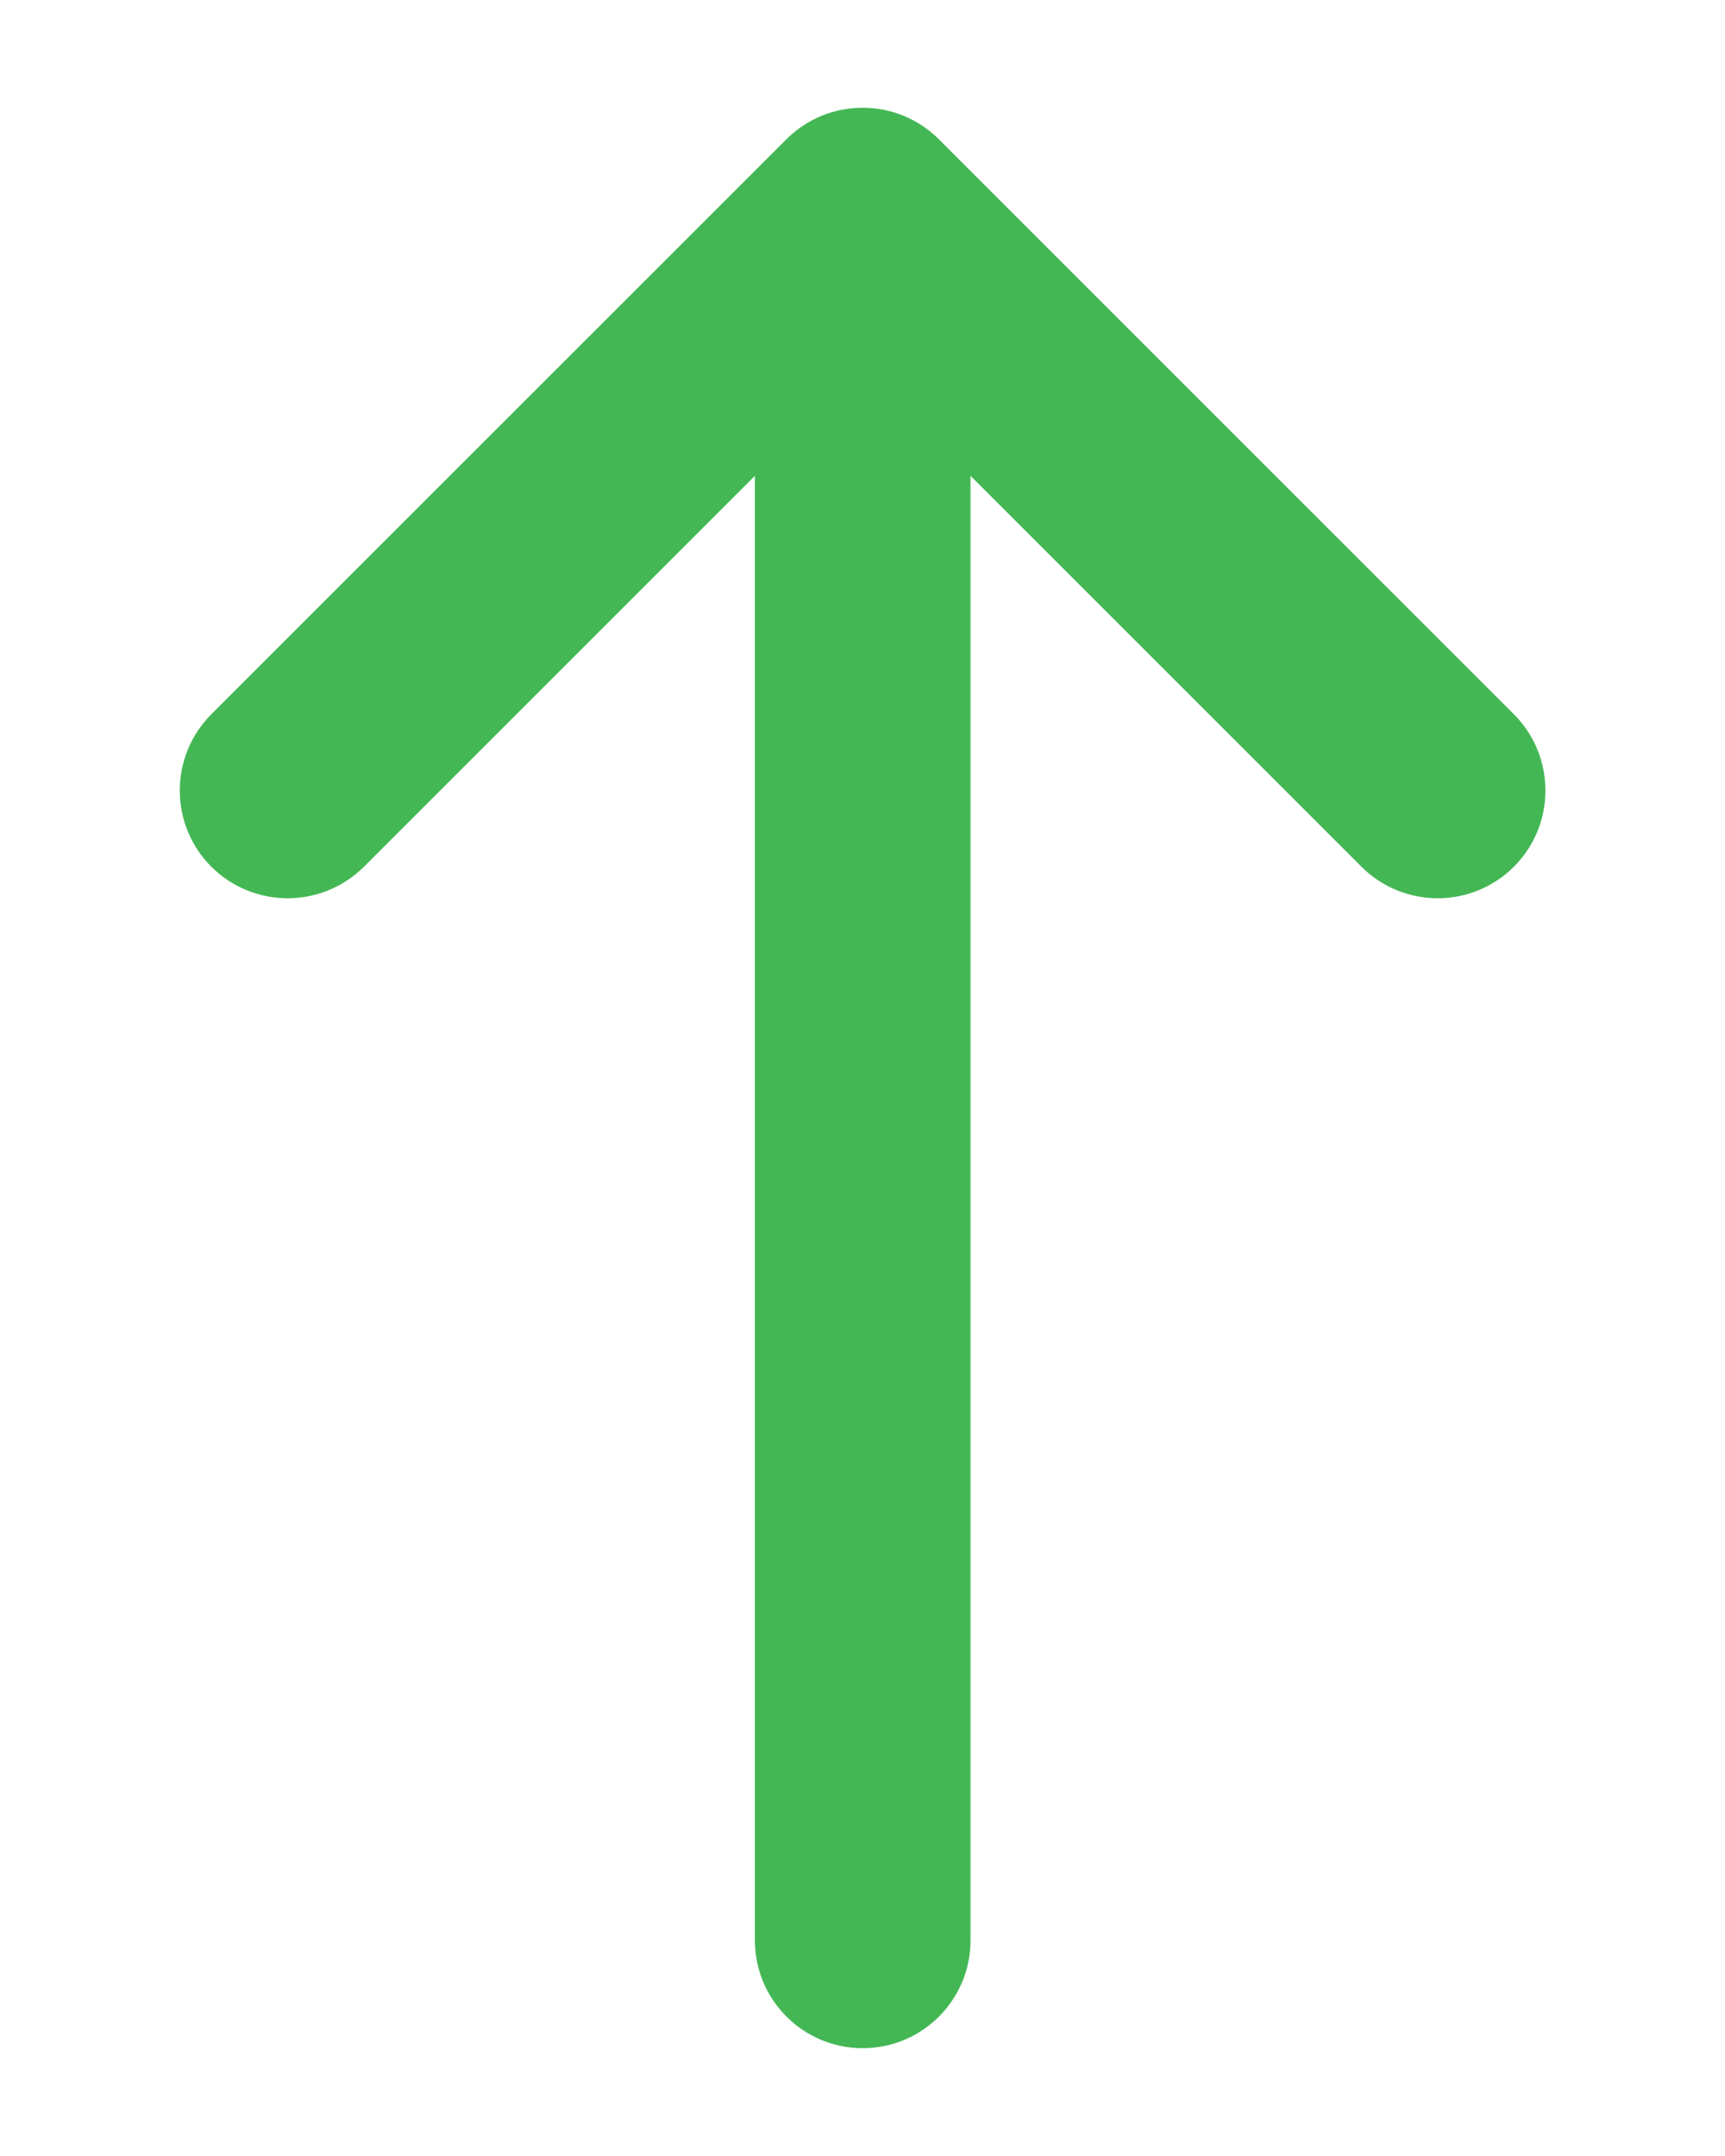 <svg width="8" height="10" viewBox="0 0 8 10" fill="none" xmlns="http://www.w3.org/2000/svg">
<path fill-rule="evenodd" clip-rule="evenodd" d="M3.647 0.646C3.842 0.451 4.159 0.451 4.354 0.646L7.021 3.313C7.216 3.508 7.216 3.825 7.021 4.02C6.826 4.215 6.509 4.215 6.314 4.02L4.501 2.207V9C4.501 9.276 4.277 9.5 4.001 9.5C3.725 9.5 3.501 9.276 3.501 9V2.207L1.688 4.02C1.492 4.215 1.176 4.215 0.98 4.02C0.785 3.825 0.785 3.508 0.98 3.313L3.647 0.646Z" fill="#44B755"/>
</svg>
